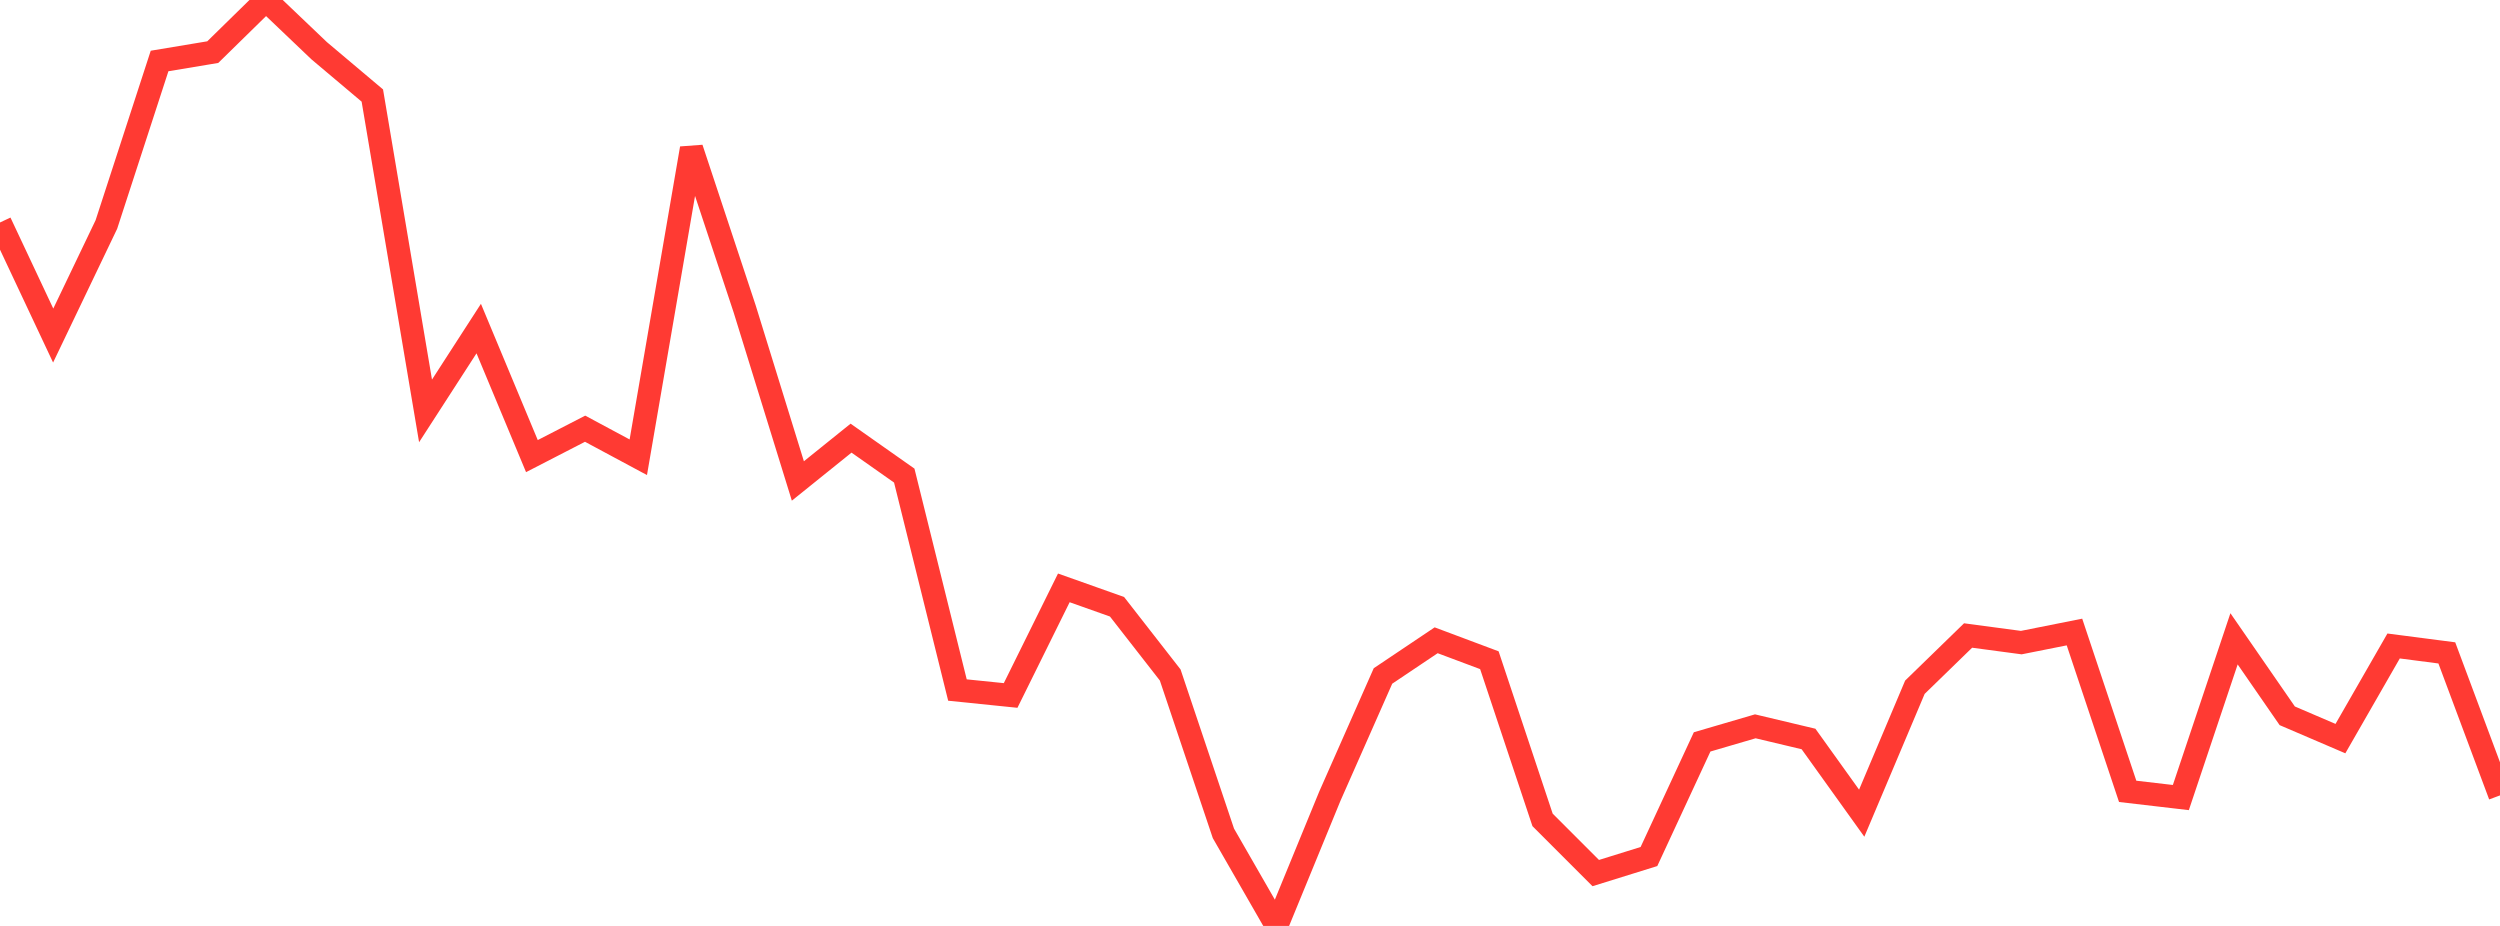 <?xml version="1.0" standalone="no"?>
<!DOCTYPE svg PUBLIC "-//W3C//DTD SVG 1.1//EN" "http://www.w3.org/Graphics/SVG/1.1/DTD/svg11.dtd">

<svg width="135" height="50" viewBox="0 0 135 50" preserveAspectRatio="none" 
  xmlns="http://www.w3.org/2000/svg"
  xmlns:xlink="http://www.w3.org/1999/xlink">


<polyline points="0.0, 12.014 2.872, 18.12 5.745, 12.121 8.617, 3.293 11.489, 2.815 14.362, 0.0 17.234, 2.738 20.106, 5.159 22.979, 22.189 25.851, 17.743 28.723, 24.63 31.596, 23.15 34.468, 24.692 37.34, 8.013 40.213, 16.684 43.085, 25.972 45.957, 23.66 48.83, 25.682 51.702, 37.262 54.574, 37.555 57.447, 31.745 60.319, 32.765 63.191, 36.449 66.064, 45.001 68.936, 50.0 71.809, 43 74.681, 36.502 77.553, 34.575 80.426, 35.652 83.298, 44.273 86.17, 47.146 89.043, 46.253 91.915, 40.062 94.787, 39.221 97.66, 39.905 100.532, 43.912 103.404, 37.111 106.277, 34.317 109.149, 34.701 112.021, 34.129 114.894, 42.733 117.766, 43.068 120.638, 34.496 123.511, 38.653 126.383, 39.885 129.255, 34.883 132.128, 35.256 135.0, 42.951" fill="none" stroke="#ff3a33" stroke-width="1.25"/>

</svg>